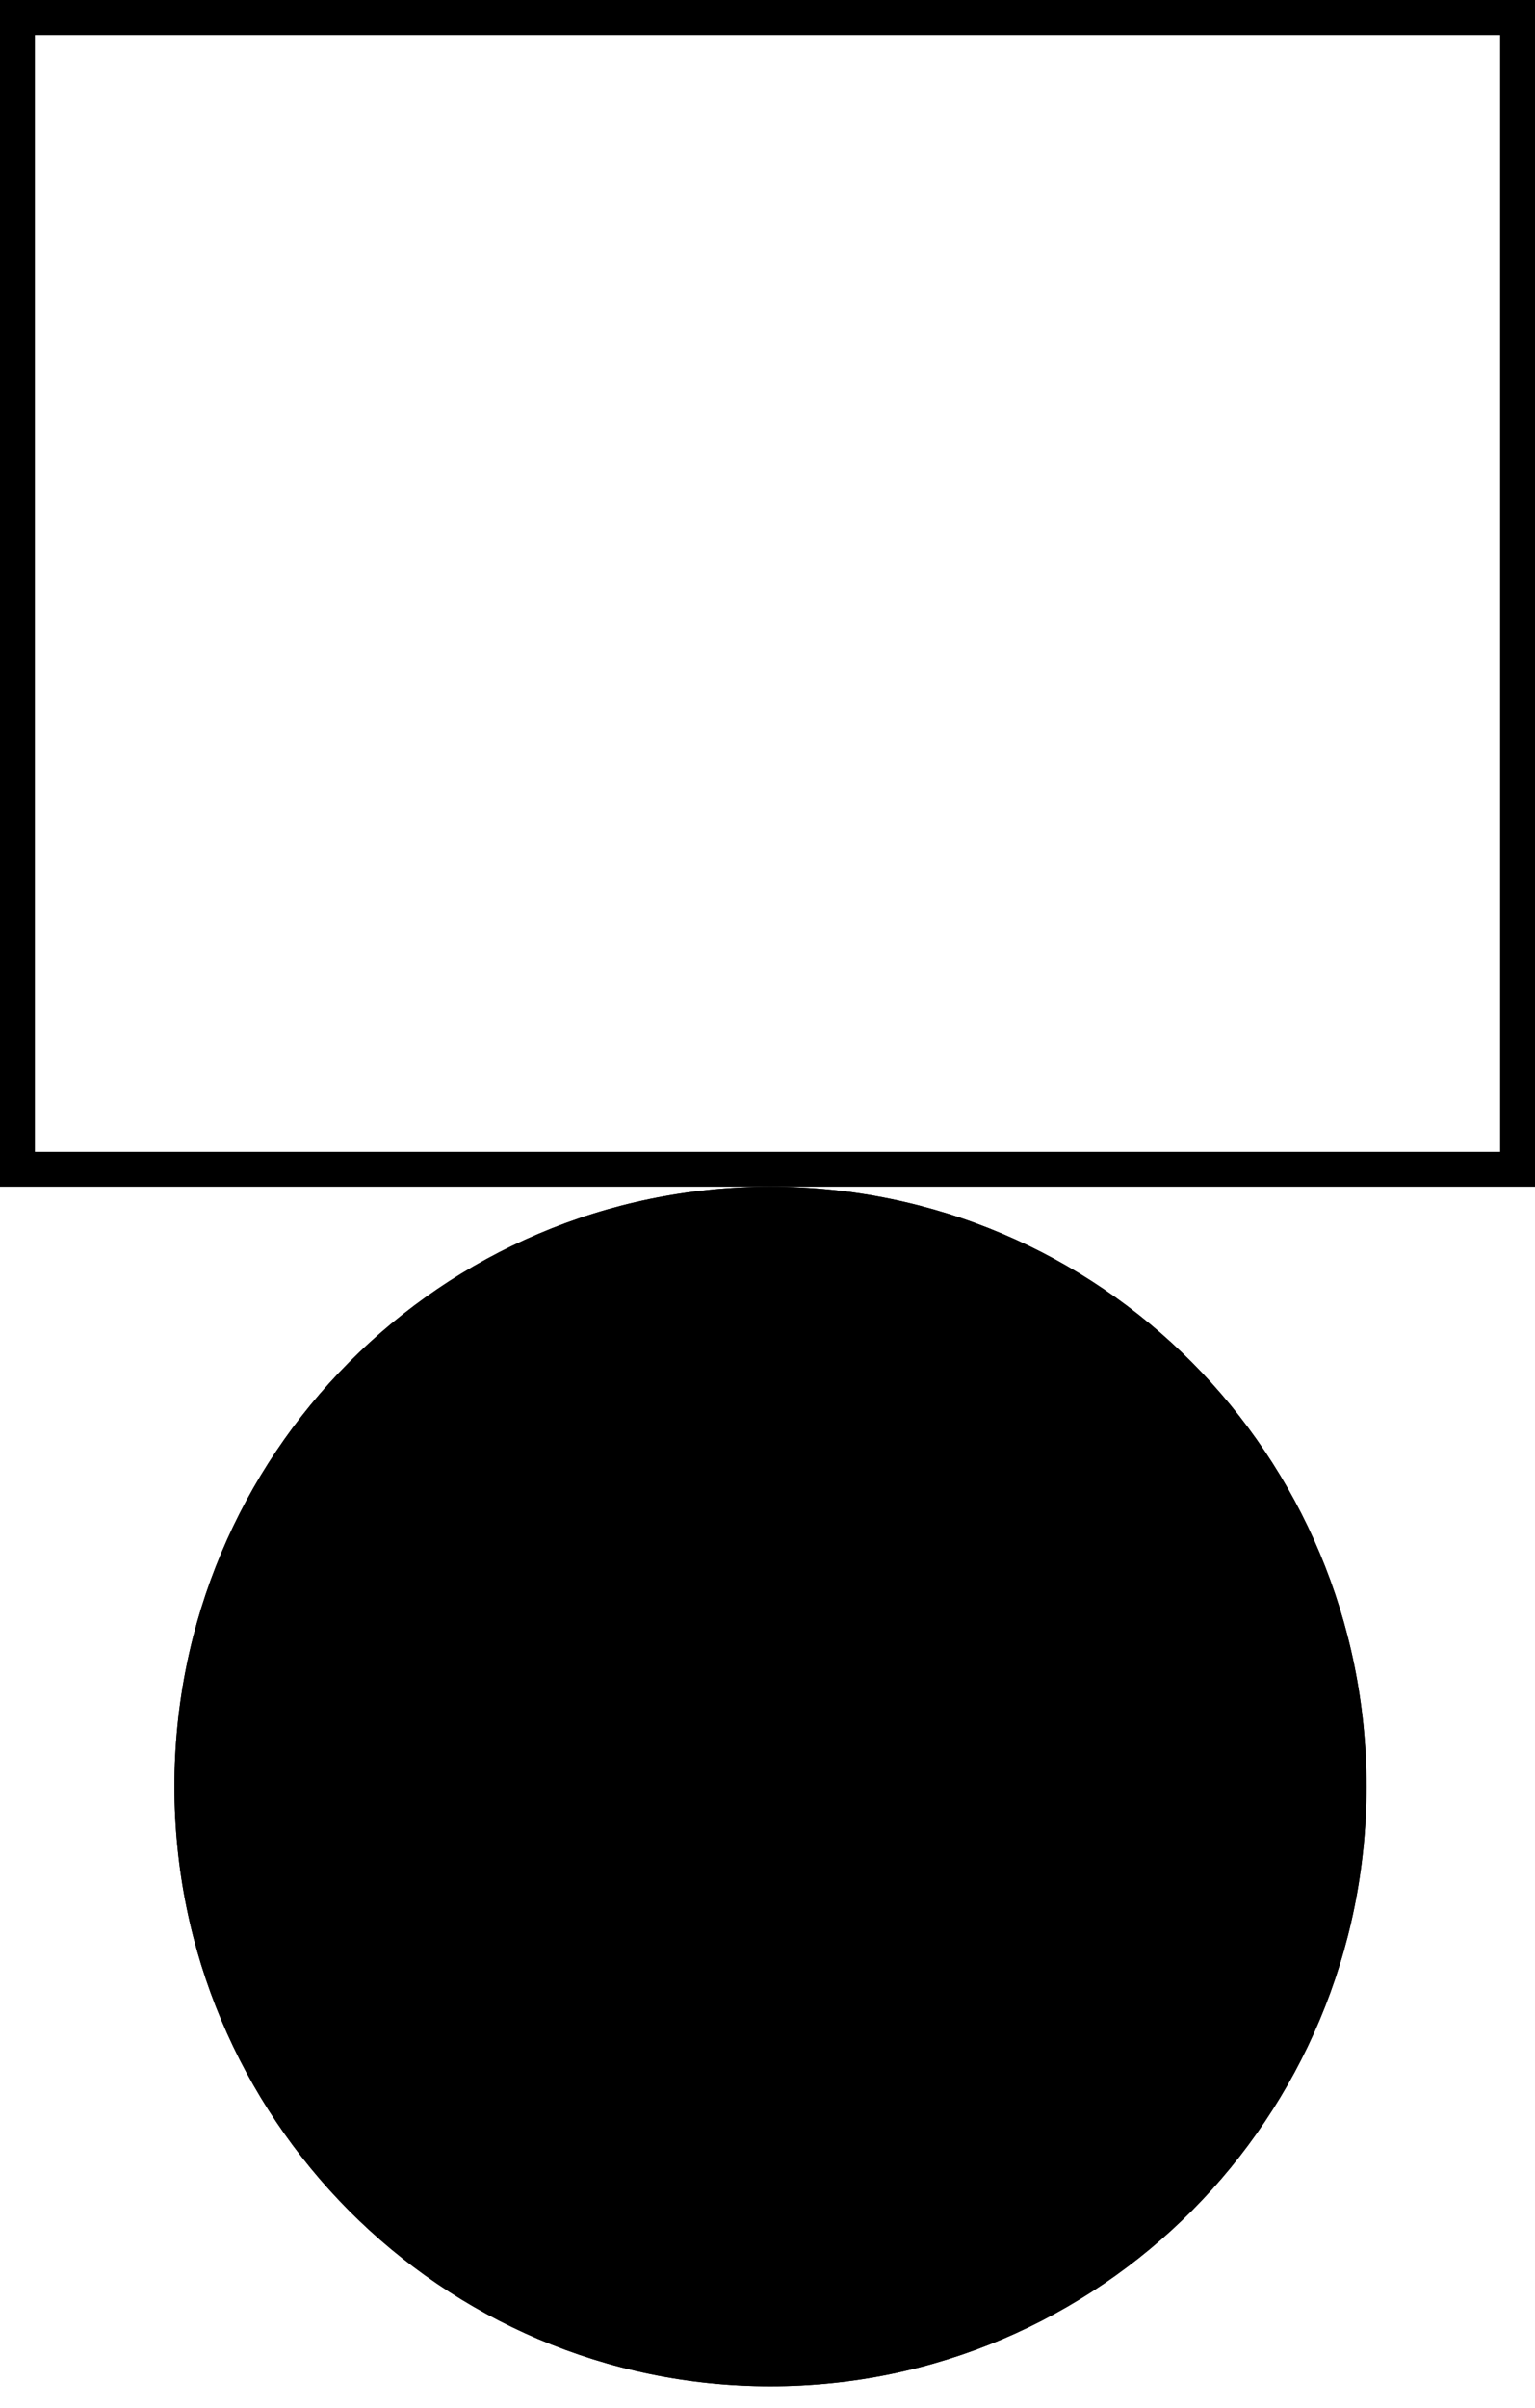 <svg width="44" height="69" viewBox="0 0 44 69" fill="none" xmlns="http://www.w3.org/2000/svg">
<rect x="0.5" y="0.5" width="43" height="33" stroke="black"/>
<path d="M39.17 51.185C39.17 41.694 31.521 34 22.085 34C12.649 34 5 41.694 5 51.185C5 60.676 12.649 68.37 22.085 68.37C31.521 68.37 39.17 60.676 39.17 51.185Z" fill="black"/>
<path fill-rule="evenodd" clip-rule="evenodd" d="M22.085 34.476C31.255 34.476 38.694 41.954 38.694 51.185C38.694 60.415 31.255 67.894 22.085 67.894C12.915 67.894 5.476 60.415 5.476 51.185C5.476 41.954 12.915 34.476 22.085 34.476ZM22.085 34C31.521 34 39.17 41.694 39.17 51.185C39.17 60.676 31.521 68.37 22.085 68.37C12.649 68.37 5 60.676 5 51.185C5 41.694 12.649 34 22.085 34Z" fill="black"/>
</svg>

